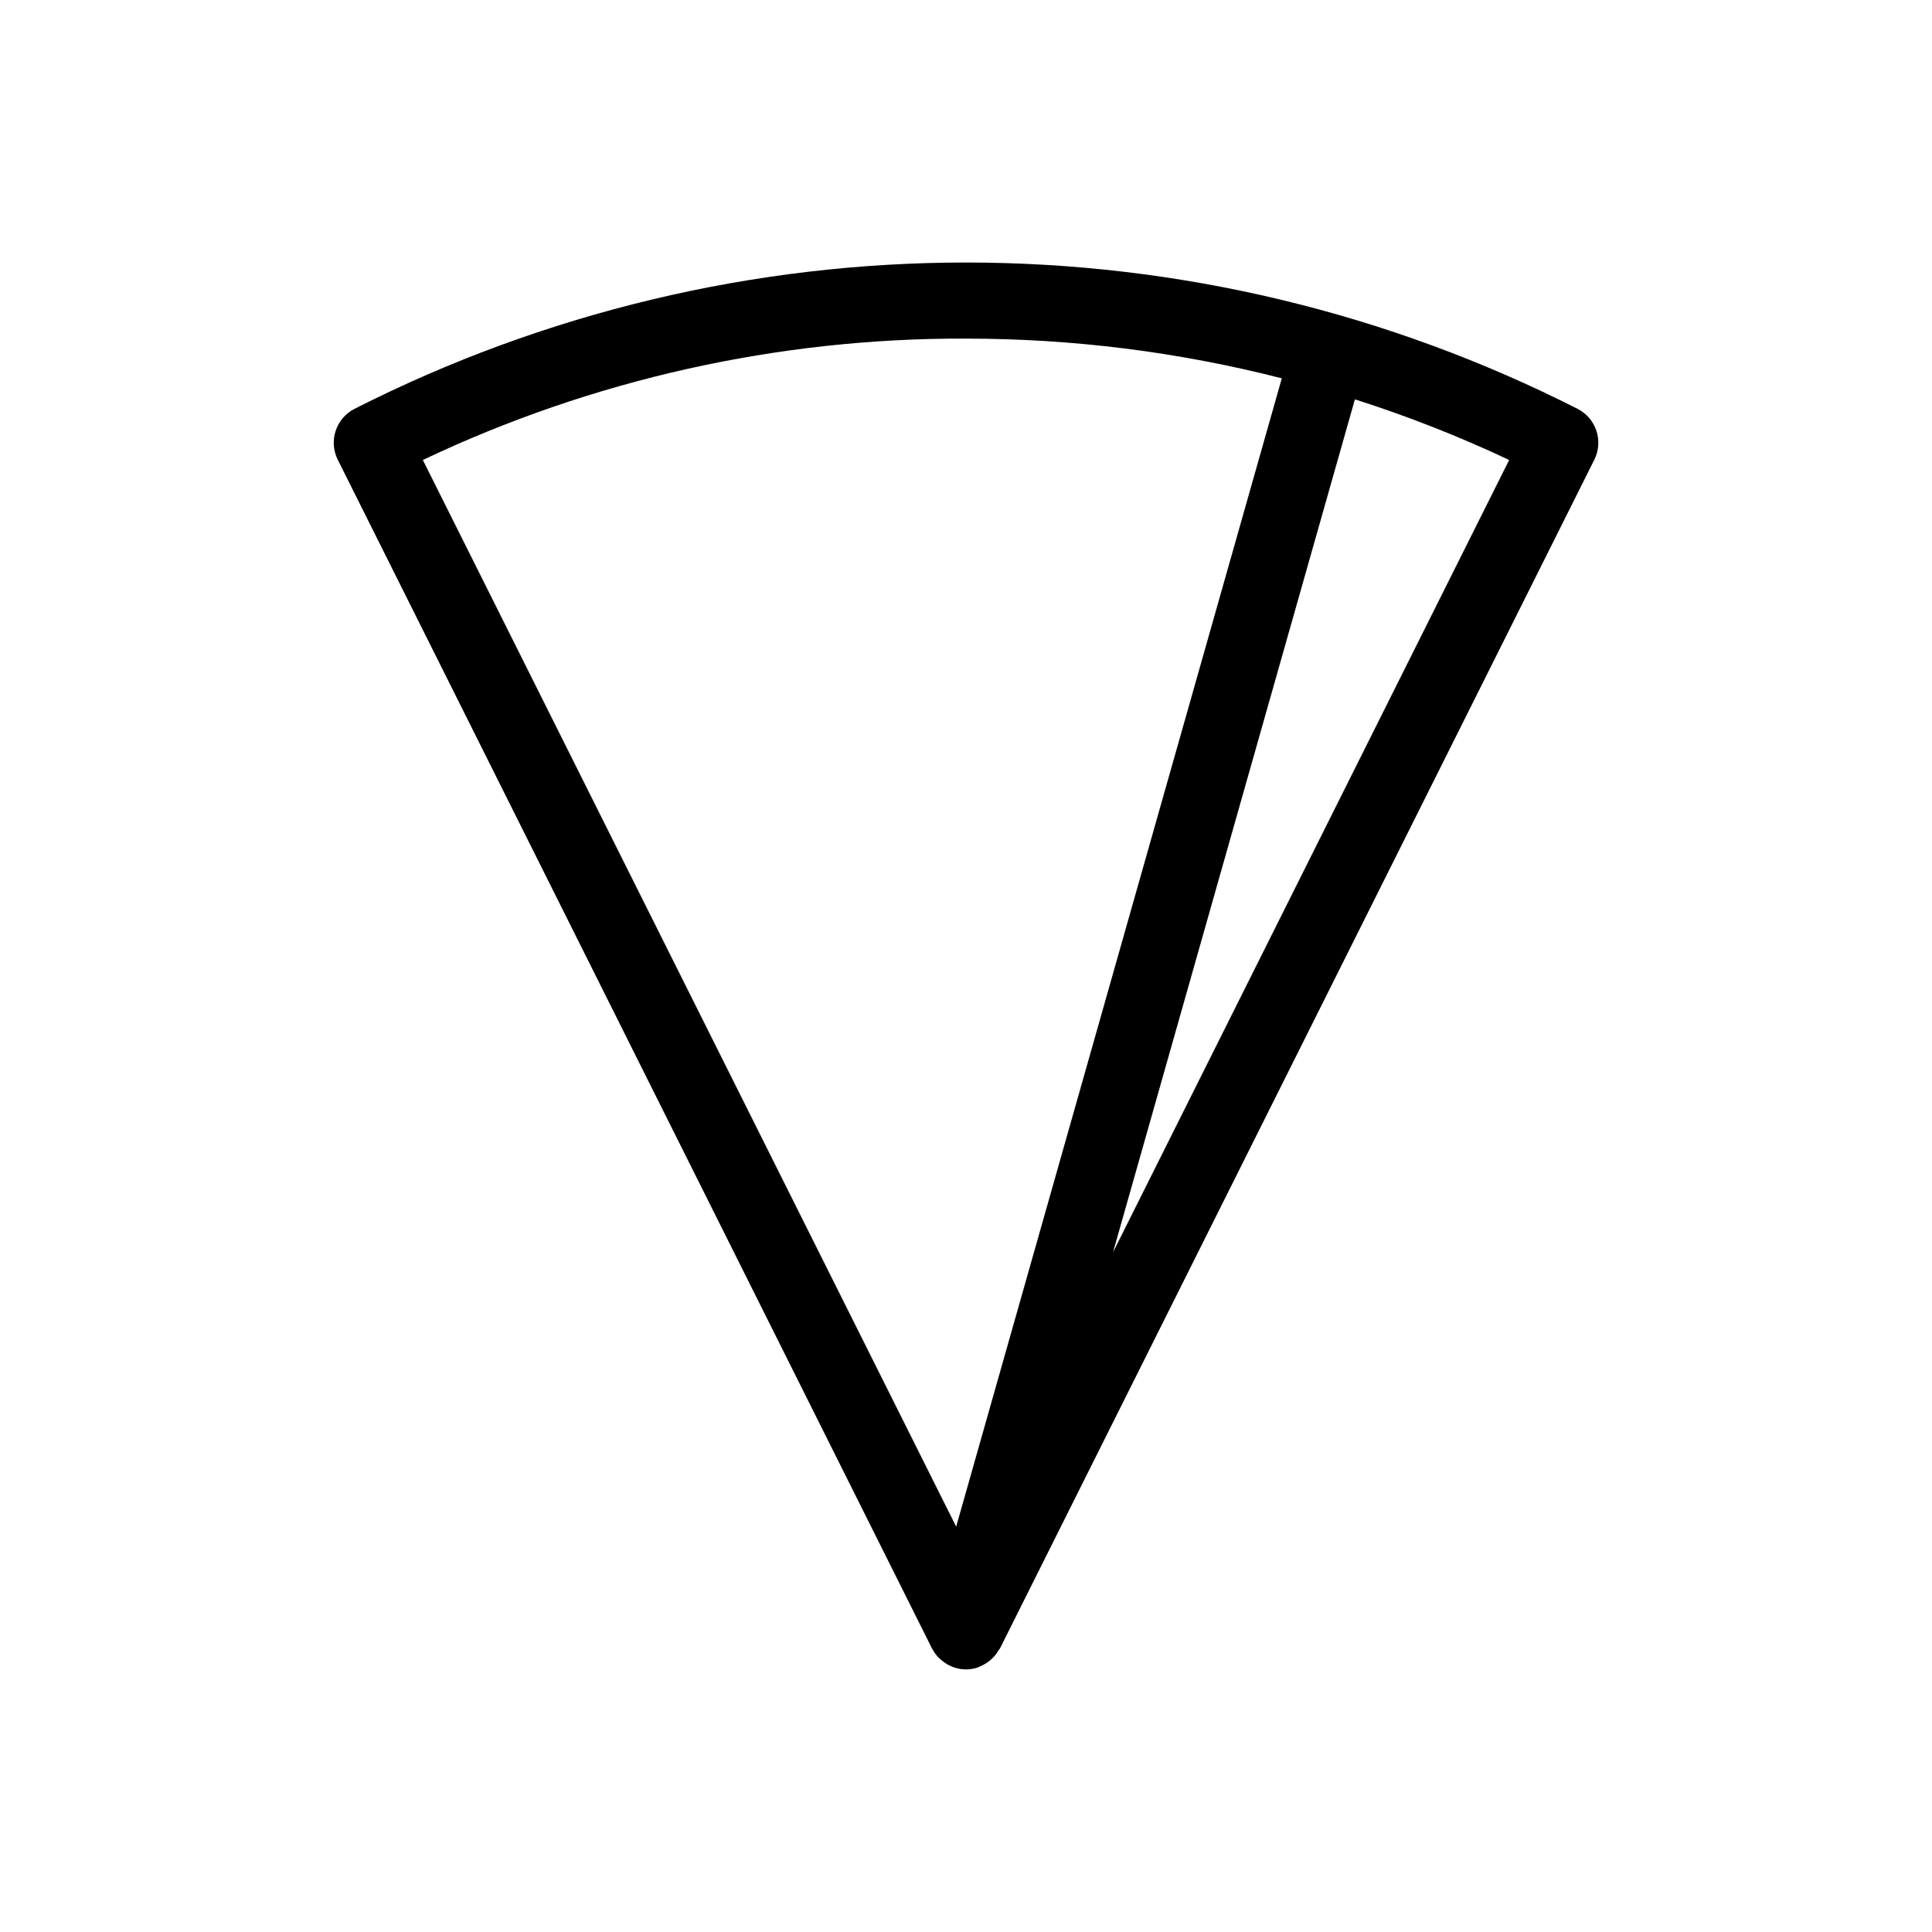 <?xml version="1.0" encoding="UTF-8"?>
<!-- Uploaded to: SVG Repo, www.svgrepo.com, Generator: SVG Repo Mixer Tools -->
<svg fill="#000000" width="800px" height="800px" version="1.1" viewBox="144 144 512 512" xmlns="http://www.w3.org/2000/svg">
 <path d="m390.98 580.84c0.023 0.055 0.074 0.098 0.102 0.152 0.383 0.727 0.852 1.402 1.395 2.016 0.121 0.137 0.258 0.246 0.383 0.371 0.469 0.477 0.984 0.898 1.539 1.27 0.18 0.121 0.359 0.246 0.543 0.352v0.004c0.695 0.414 1.438 0.742 2.211 0.977l0.07 0.023c0.902 0.266 1.836 0.398 2.773 0.402h0.137-0.004c0.969-0.016 1.93-0.172 2.852-0.465 0.316-0.102 0.59-0.266 0.891-0.395h0.004c1.547-0.668 2.906-1.707 3.957-3.023 0.25-0.32 0.477-0.656 0.684-1.008 0.152-0.242 0.352-0.438 0.504-0.699l157.49-314.98h-0.004c2.477-4.949 0.5-10.969-4.426-13.484-50.223-25.496-105.75-38.785-162.07-38.785s-111.85 13.289-162.07 38.785c-4.926 2.516-6.902 8.535-4.43 13.484zm152.96-314.93-104.98 209.96 64.105-226.04c13.965 4.453 27.621 9.82 40.879 16.07zm-143.94-32.172c28.227-0.012 56.344 3.523 83.691 10.52l-86.297 304.32-141.34-282.68c44.977-21.344 94.16-32.336 143.95-32.168z"/>
</svg>